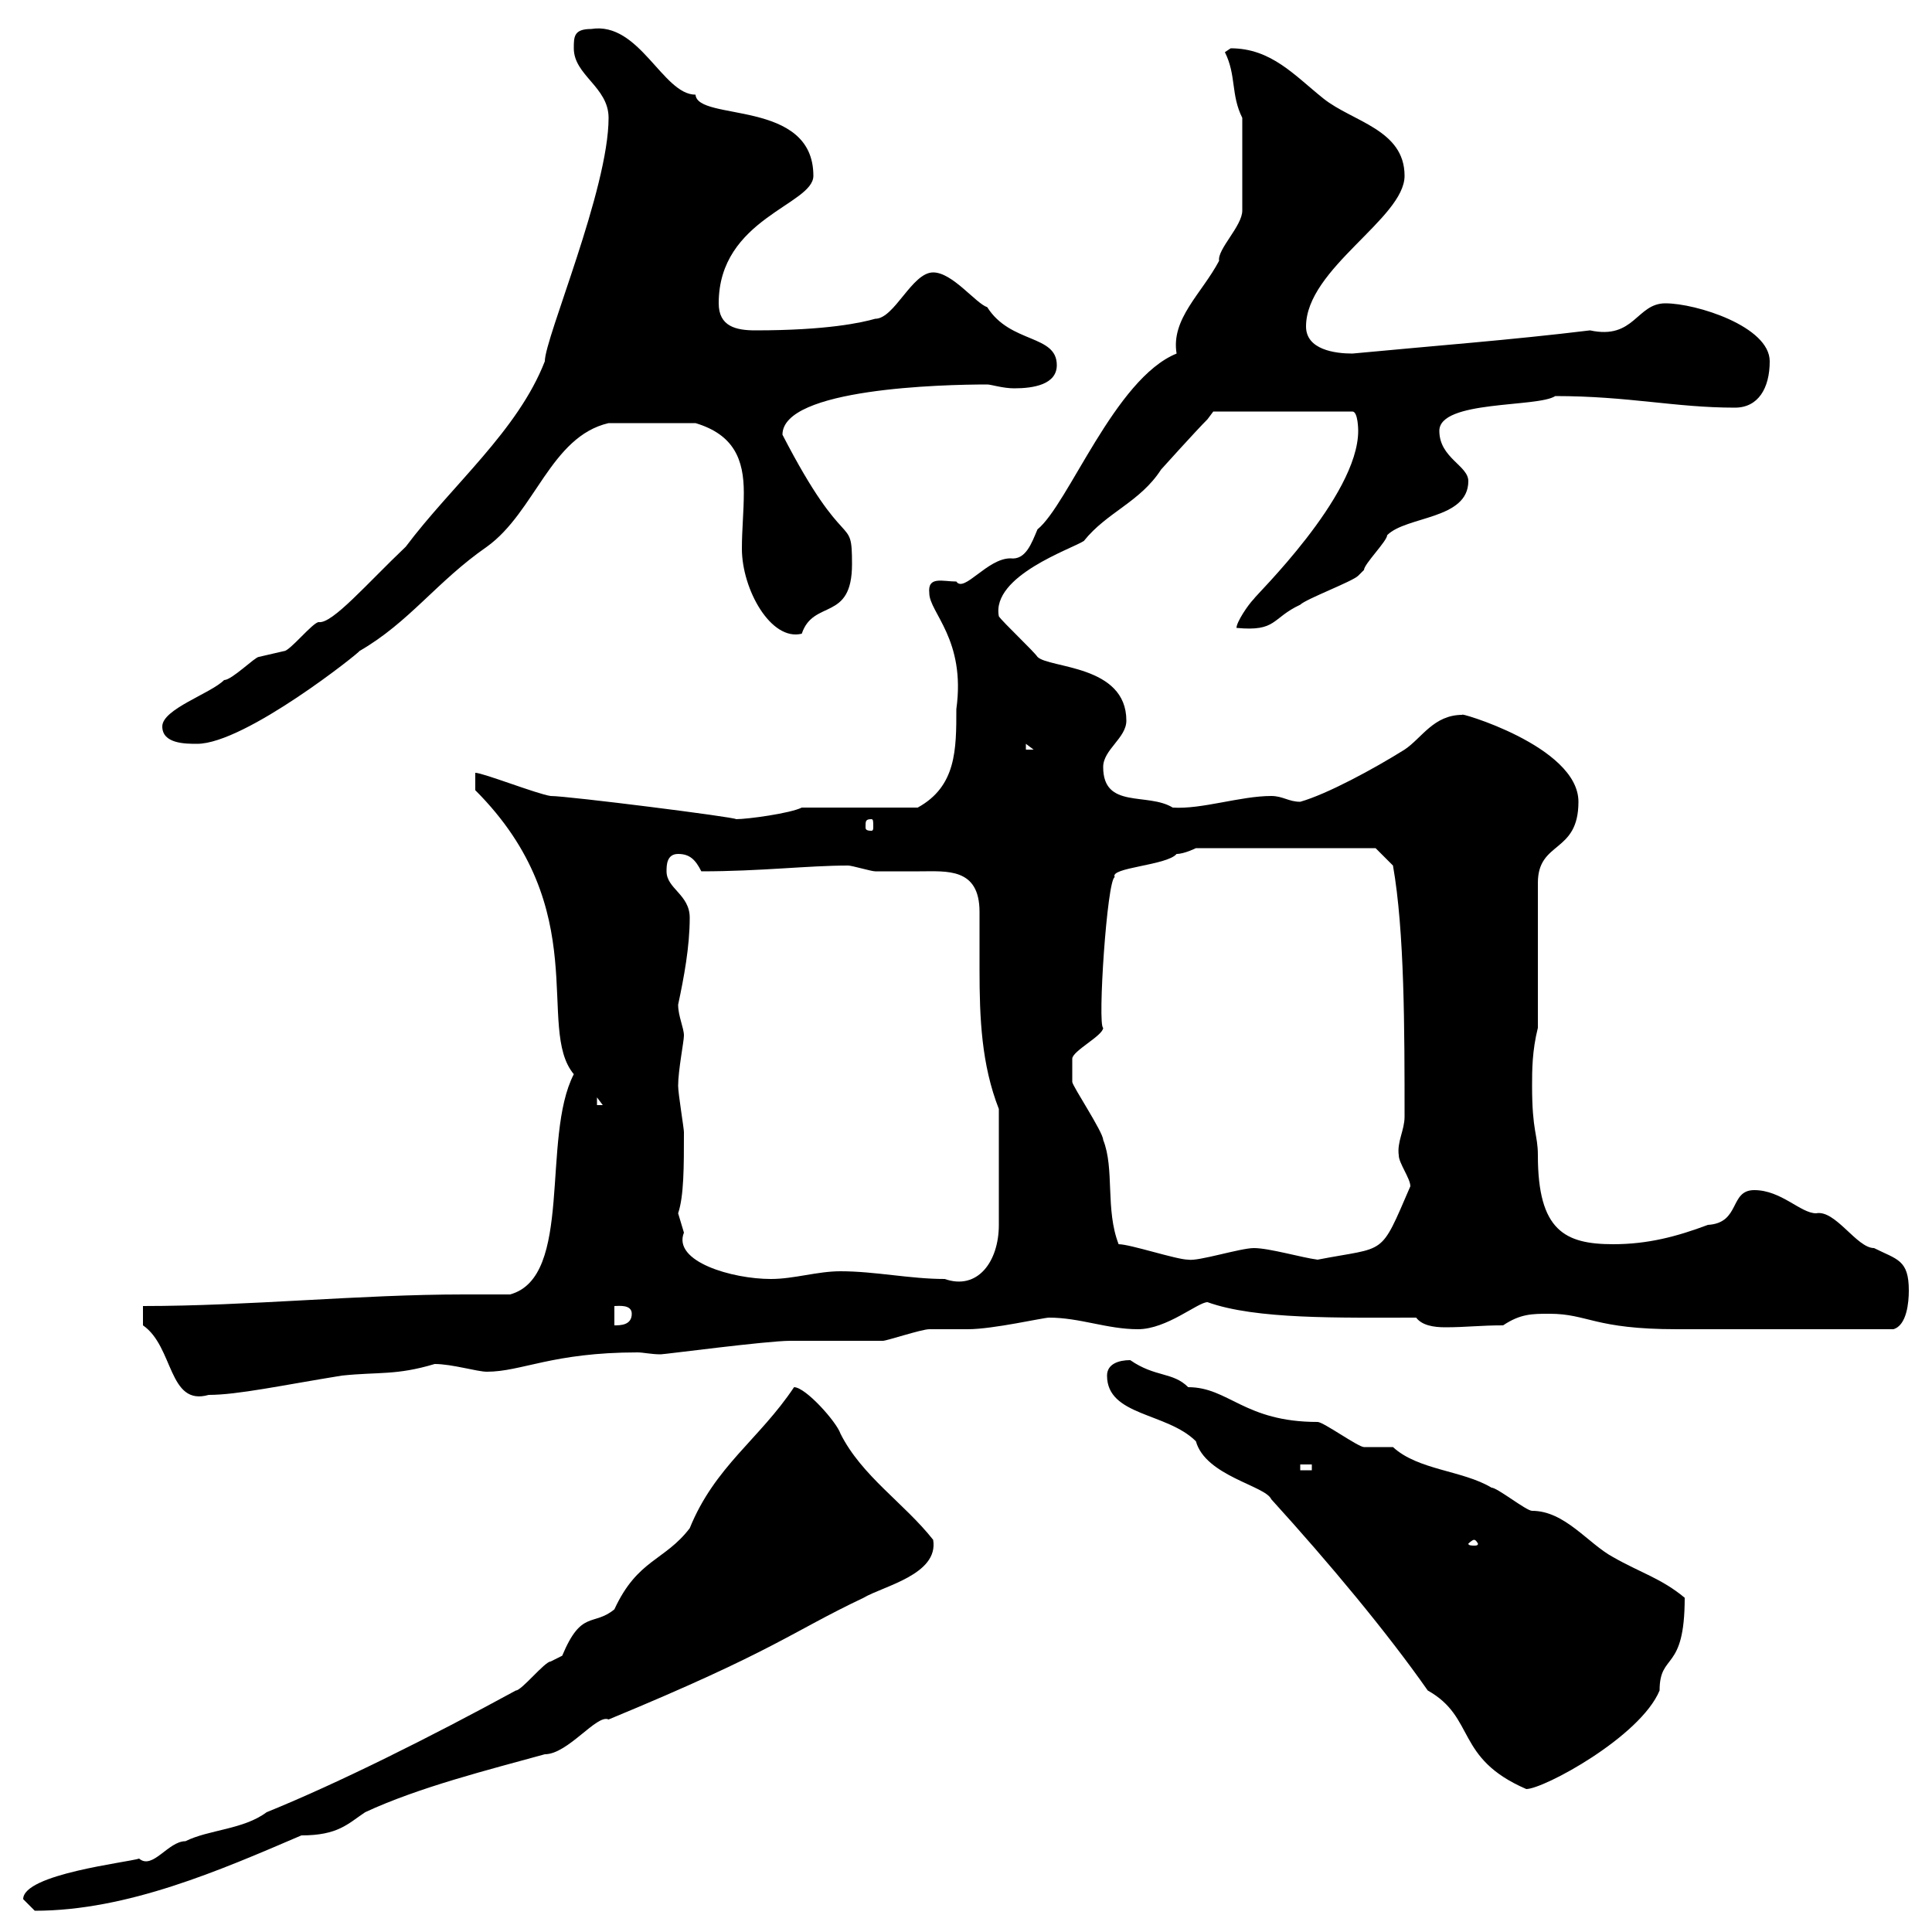 <svg xmlns="http://www.w3.org/2000/svg" xmlns:xlink="http://www.w3.org/1999/xlink" width="300" height="300"><path d="M3.60 294.90C3.60 294.90 5.40 296.70 5.40 296.70C19.80 296.70 34.20 290.40 46.80 285C52.50 285 54 283.20 56.70 281.40C65.10 277.50 75.90 274.80 84.60 272.40C88.20 272.40 92.70 266.10 94.50 267C120.60 256.20 122.70 253.50 134.10 248.10C137.10 246.30 145.80 244.50 144.90 239.10C140.40 233.40 133.80 229.20 130.50 222.60C129.90 220.80 125.10 215.40 123.30 215.40C117.90 223.50 111 227.70 107.10 237.30C103.20 242.40 99 242.10 95.40 249.90C92.10 252.60 90.30 249.90 87.30 257.10C87.30 257.10 85.50 258 85.50 258C84.60 258 81 262.50 80.10 262.50C66.90 269.70 52.50 276.90 41.40 281.40C37.80 284.10 32.40 284.10 28.80 285.90C26.10 285.90 23.70 290.40 21.60 288.60C19.80 289.20 3.60 291 3.60 294.90ZM185.70 223.80C187.20 229.20 196.50 230.70 197.40 232.80C206.40 242.70 215.40 253.50 221.70 262.50C229.20 266.70 225.90 273 237 277.80C239.70 277.80 254.70 269.70 257.70 262.50C257.70 256.50 261.60 259.80 261.60 248.10C258 245.10 254.70 244.20 250.50 241.80C246.60 239.70 243 234.60 237.90 234.60C237 234.60 232.50 231 231.60 231C227.10 228.30 220.20 228.30 216.30 224.70C216.30 224.70 211.80 224.70 211.80 224.70C210.90 224.70 205.50 220.80 204.60 220.80C193.20 220.80 190.80 215.40 184.50 215.40C182.10 213 179.40 213.90 175.50 211.20C173.70 211.20 171.90 211.80 171.90 213.60C171.90 219.90 181.20 219.30 185.70 223.80ZM228.90 239.10C229.20 239.10 229.50 239.70 229.50 239.70C229.50 240 229.20 240 228.90 240C228.60 240 228 240 228 239.70C228 239.70 228.60 239.10 228.90 239.10ZM201.90 227.40L203.70 227.40L203.70 228.30L201.90 228.30ZM22.20 205.80C27 209.10 26.10 218.40 32.40 216.60C36.90 216.60 43.80 215.10 53.10 213.60C58.80 213 61.50 213.60 67.50 211.80C70.20 211.80 74.10 213 75.60 213C81 213 85.80 210 99 210C99.90 210 101.10 210.30 102.60 210.30C103.20 210.30 119.10 208.20 122.70 208.20C124.50 208.20 135.30 208.20 137.10 208.20C137.70 208.20 143.10 206.40 144.30 206.40C144.90 206.40 149.70 206.40 150.30 206.40C154.20 206.40 162 204.60 162.90 204.60C167.70 204.60 171.90 206.40 176.70 206.40C181.20 206.40 186 202.20 187.50 202.20C195 204.90 207.90 204.60 219.90 204.60C220.80 205.80 222.60 206.10 224.40 206.10C227.70 206.10 229.80 205.80 233.40 205.80C236.10 204 237.90 204 240.60 204C246.60 204 247.50 206.40 260.40 206.40L294 206.40C296.10 205.80 296.40 202.20 296.40 200.40C296.40 195.60 294.60 195.60 291 193.80C288.30 193.80 285 187.80 282 188.40C279.60 188.40 276.60 184.80 272.40 184.80C268.50 184.80 270.30 189.90 265.20 190.20C260.40 192 255.90 193.20 250.50 193.20C243 193.20 238.80 191.10 238.80 179.40C238.80 176.10 237.90 175.80 237.90 168.60C237.90 166.20 237.90 163.20 238.80 159.60L238.80 137.10C238.80 130.50 245.10 132.60 245.10 124.50C245.10 115.80 225.90 110.40 227.10 111C222.60 111 220.80 114.60 218.10 116.40C213.30 119.40 206.10 123.30 201.90 124.50C200.10 124.50 199.20 123.60 197.40 123.60C192.60 123.60 186.60 125.70 182.10 125.40C178.20 123 171.30 125.70 171.30 119.10C171.30 116.40 174.90 114.60 174.90 111.90C174.90 103.20 162.90 103.80 161.10 102C160.50 101.10 155.70 96.60 155.10 95.70C153.90 89.40 166.50 85.20 168.30 84C171.90 79.50 177 78 180.30 72.90C180.30 72.90 185.70 66.90 187.50 65.10C187.50 65.10 188.40 63.90 188.40 63.90L210 63.90C210.90 63.90 210.90 66.90 210.90 66.90C210.90 77.10 194.70 92.70 194.70 93C193.80 93.90 192 96.60 192 97.50C198.30 98.10 197.40 96 201.90 93.90C202.80 93 210 90.30 210.90 89.40C210.90 89.40 211.80 88.50 211.80 88.50C211.80 87.60 215.40 84 215.40 83.10C218.40 80.10 228 80.70 228 74.70C228 72.30 223.50 71.10 223.50 66.90C223.50 62.10 238.80 63.30 241.50 61.50C252.90 61.50 260.10 63.30 269.40 63.30C273 63.30 274.80 60.30 274.80 56.10C274.80 50.70 263.40 47.10 258.60 47.10C254.10 47.10 253.80 52.80 246.90 51.30C234.60 52.80 222.60 53.70 210 54.90C207.30 54.90 202.80 54.30 202.80 50.70C202.80 41.70 218.10 33.90 218.10 27.30C218.10 20.10 210 18.90 205.50 15.30C201 11.70 197.40 7.50 191.10 7.50C191.10 7.50 190.20 8.10 190.20 8.10C192 11.70 191.10 14.70 192.90 18.30L192.90 32.70C192.90 35.10 189 38.70 189.30 40.50C186.60 45.60 181.80 49.50 182.70 54.90C173.10 58.80 165.90 78.30 161.10 82.20C160.20 84.30 159.30 87 156.90 86.70C153.30 86.70 149.70 92.10 148.50 90.30C146.40 90.30 144 89.40 144.30 92.10C144.30 95.10 150 99.30 148.50 110.10C148.50 116.40 148.50 122.10 142.50 125.40L124.50 125.40C122.70 126.30 116.10 127.20 114.30 127.20C114.30 126.90 88.20 123.60 85.50 123.60C83.40 123.30 75 120 73.80 120L73.80 122.70C92.40 141.30 83.10 159.60 89.10 166.80C84 176.70 89.10 198.30 79.20 201C76.50 201 74.40 201 72 201C55.80 201 38.70 202.80 22.20 202.80ZM95.40 202.80C96 202.80 98.10 202.50 98.10 204C98.10 205.80 96.30 205.80 95.40 205.80ZM105.30 188.40C106.20 185.70 106.20 181.20 106.20 175.80C106.20 175.20 105.30 169.80 105.30 168.60C105.30 166.20 106.20 161.70 106.20 160.80C106.20 159.60 105.30 157.80 105.30 156C106.20 151.80 107.10 147 107.10 142.50C107.10 138.90 103.50 138 103.50 135.30C103.50 134.40 103.50 132.60 105.30 132.60C107.10 132.60 108 133.50 108.90 135.30C118.20 135.30 125.40 134.40 131.70 134.40C132.30 134.40 135.30 135.30 135.90 135.30C138.60 135.30 140.70 135.30 142.80 135.30C147 135.30 152.10 134.70 152.10 141.60C152.10 144.90 152.10 147.90 152.10 150.60C152.10 158.10 152.40 165.30 155.10 172.20L155.10 190.20C155.10 195.90 151.80 200.40 146.70 198.60C141.30 198.60 135.90 197.40 130.50 197.40C126.90 197.40 123.30 198.60 119.70 198.60C113.70 198.60 104.40 195.90 106.20 191.40C106.20 191.40 105.30 188.40 105.30 188.40ZM173.70 193.20C171.60 187.80 173.10 181.50 171.30 177C171.30 175.80 166.50 168.60 166.50 168C166.50 166.80 166.50 164.40 166.50 164.40C166.50 163.20 171.30 160.80 171.30 159.60C170.40 159.30 171.90 136.50 173.10 136.20C172.20 134.70 181.20 134.40 182.70 132.60C183.90 132.60 185.70 131.70 185.70 131.70L213.60 131.70L216.30 134.40C218.10 144.60 218.10 159.90 218.10 173.40C218.10 175.50 216.90 177.30 217.20 179.40C217.20 180.60 219 183 219 184.20C214.20 195.30 215.40 193.50 204.60 195.60C202.20 195.30 197.10 193.80 194.70 193.80C192.60 193.80 186 195.90 184.50 195.60C182.70 195.60 175.50 193.20 173.70 193.20ZM92.70 170.40L93.60 171.60L92.70 171.60ZM135.30 127.20C135.60 127.20 135.60 127.50 135.60 128.40C135.60 128.70 135.60 129 135.30 129C134.40 129 134.40 128.70 134.40 128.40C134.40 127.50 134.40 127.20 135.30 127.20ZM159.30 115.50L160.50 116.40L159.30 116.40ZM25.20 112.80C25.20 115.50 28.80 115.50 30.60 115.50C38.10 115.50 56.10 101.10 55.80 101.10C63.60 96.60 67.80 90.30 75.60 84.90C83.10 79.50 85.50 67.80 94.50 65.70L108 65.70C114 67.50 115.50 71.40 115.50 76.50C115.50 79.50 115.20 82.20 115.20 85.20C115.20 91.50 119.70 99.60 124.50 98.40C126.30 93 132.30 96.60 132.30 87.60C132.30 79.50 131.40 86.70 121.50 67.50C121.50 60.30 146.40 59.70 153.30 59.70C153.90 59.70 155.70 60.30 157.50 60.30C160.50 60.30 164.10 59.70 164.10 56.70C164.10 51.90 156.90 53.40 153.30 47.70C151.50 47.10 147.90 42.30 144.90 42.30C141.60 42.30 138.90 49.50 135.90 49.50C133.80 50.10 128.40 51.30 117.30 51.30C114.30 51.30 111.60 50.70 111.60 47.10C111.60 33.90 126.30 31.80 126.30 27.30C126.30 15.30 108.30 18.90 108 14.70C102.90 14.70 99.30 3.30 91.80 4.50C89.10 4.50 89.10 5.70 89.10 7.50C89.10 11.70 94.50 13.50 94.50 18.30C94.50 29.40 84.60 52.50 84.60 56.10C80.40 66.90 70.20 75.30 63 84.90C57 90.60 51.60 96.90 49.50 96.60C48.60 96.60 45 101.10 44.10 101.10C44.10 101.10 40.20 102 40.20 102C39.60 102 36 105.60 34.80 105.60C32.70 107.70 25.20 110.10 25.20 112.80Z"/></svg>